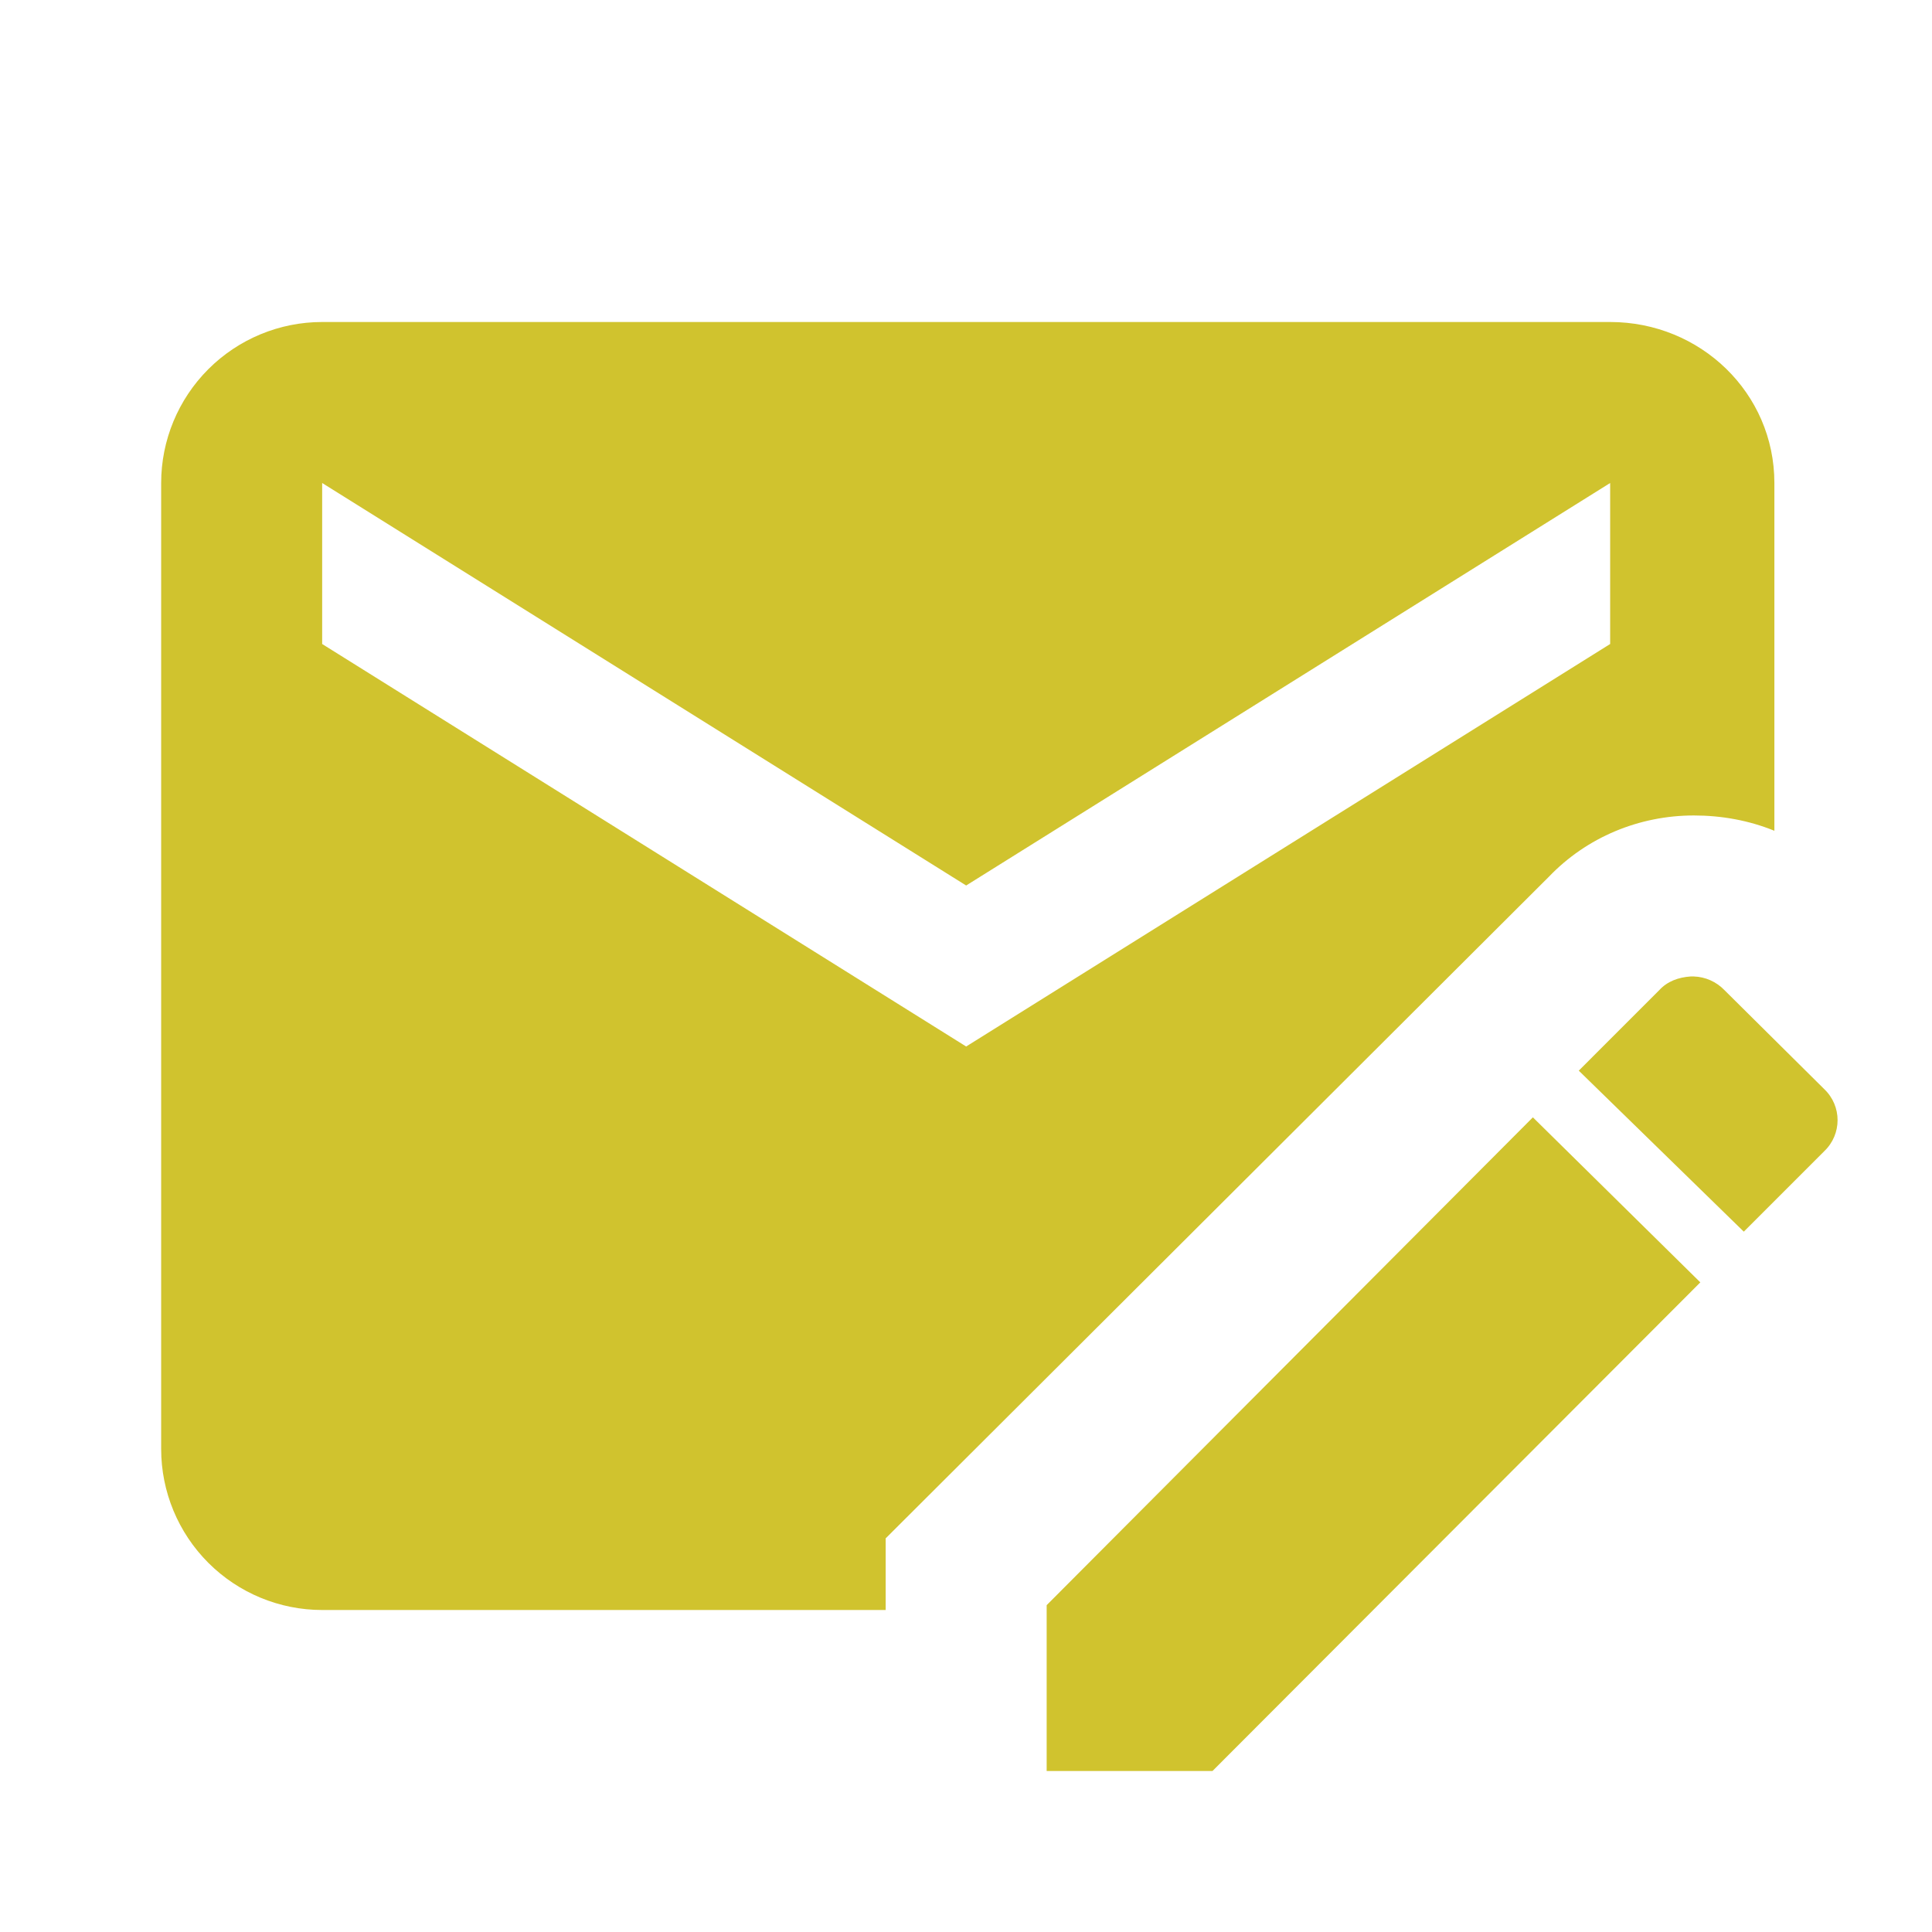 <svg width="24" height="24" viewBox="0 0 24 24" fill="none" xmlns="http://www.w3.org/2000/svg">
<path d="M21.002 12.13C20.852 12.14 20.712 12.19 20.612 12.3L19.612 13.3L21.662 15.3L22.662 14.3C22.882 14.09 22.882 13.74 22.662 13.53L21.422 12.3C21.322 12.196 21.186 12.135 21.042 12.13M19.042 13.88L13.002 19.94V22H15.062L21.122 15.93M20.002 4H4.002C3.472 4 2.963 4.211 2.588 4.586C2.213 4.961 2.002 5.47 2.002 6V18C2.002 18.53 2.213 19.039 2.588 19.414C2.963 19.789 3.472 20 4.002 20H11.002V19.11L19.242 10.89C19.712 10.4 20.362 10.13 21.042 10.13C21.382 10.13 21.722 10.19 22.042 10.32V6C22.042 4.88 21.122 4 20.002 4ZM20.002 8L12.002 13L4.002 8V6L12.002 11L20.002 6" fill="#D0C32E"/>
</svg>
